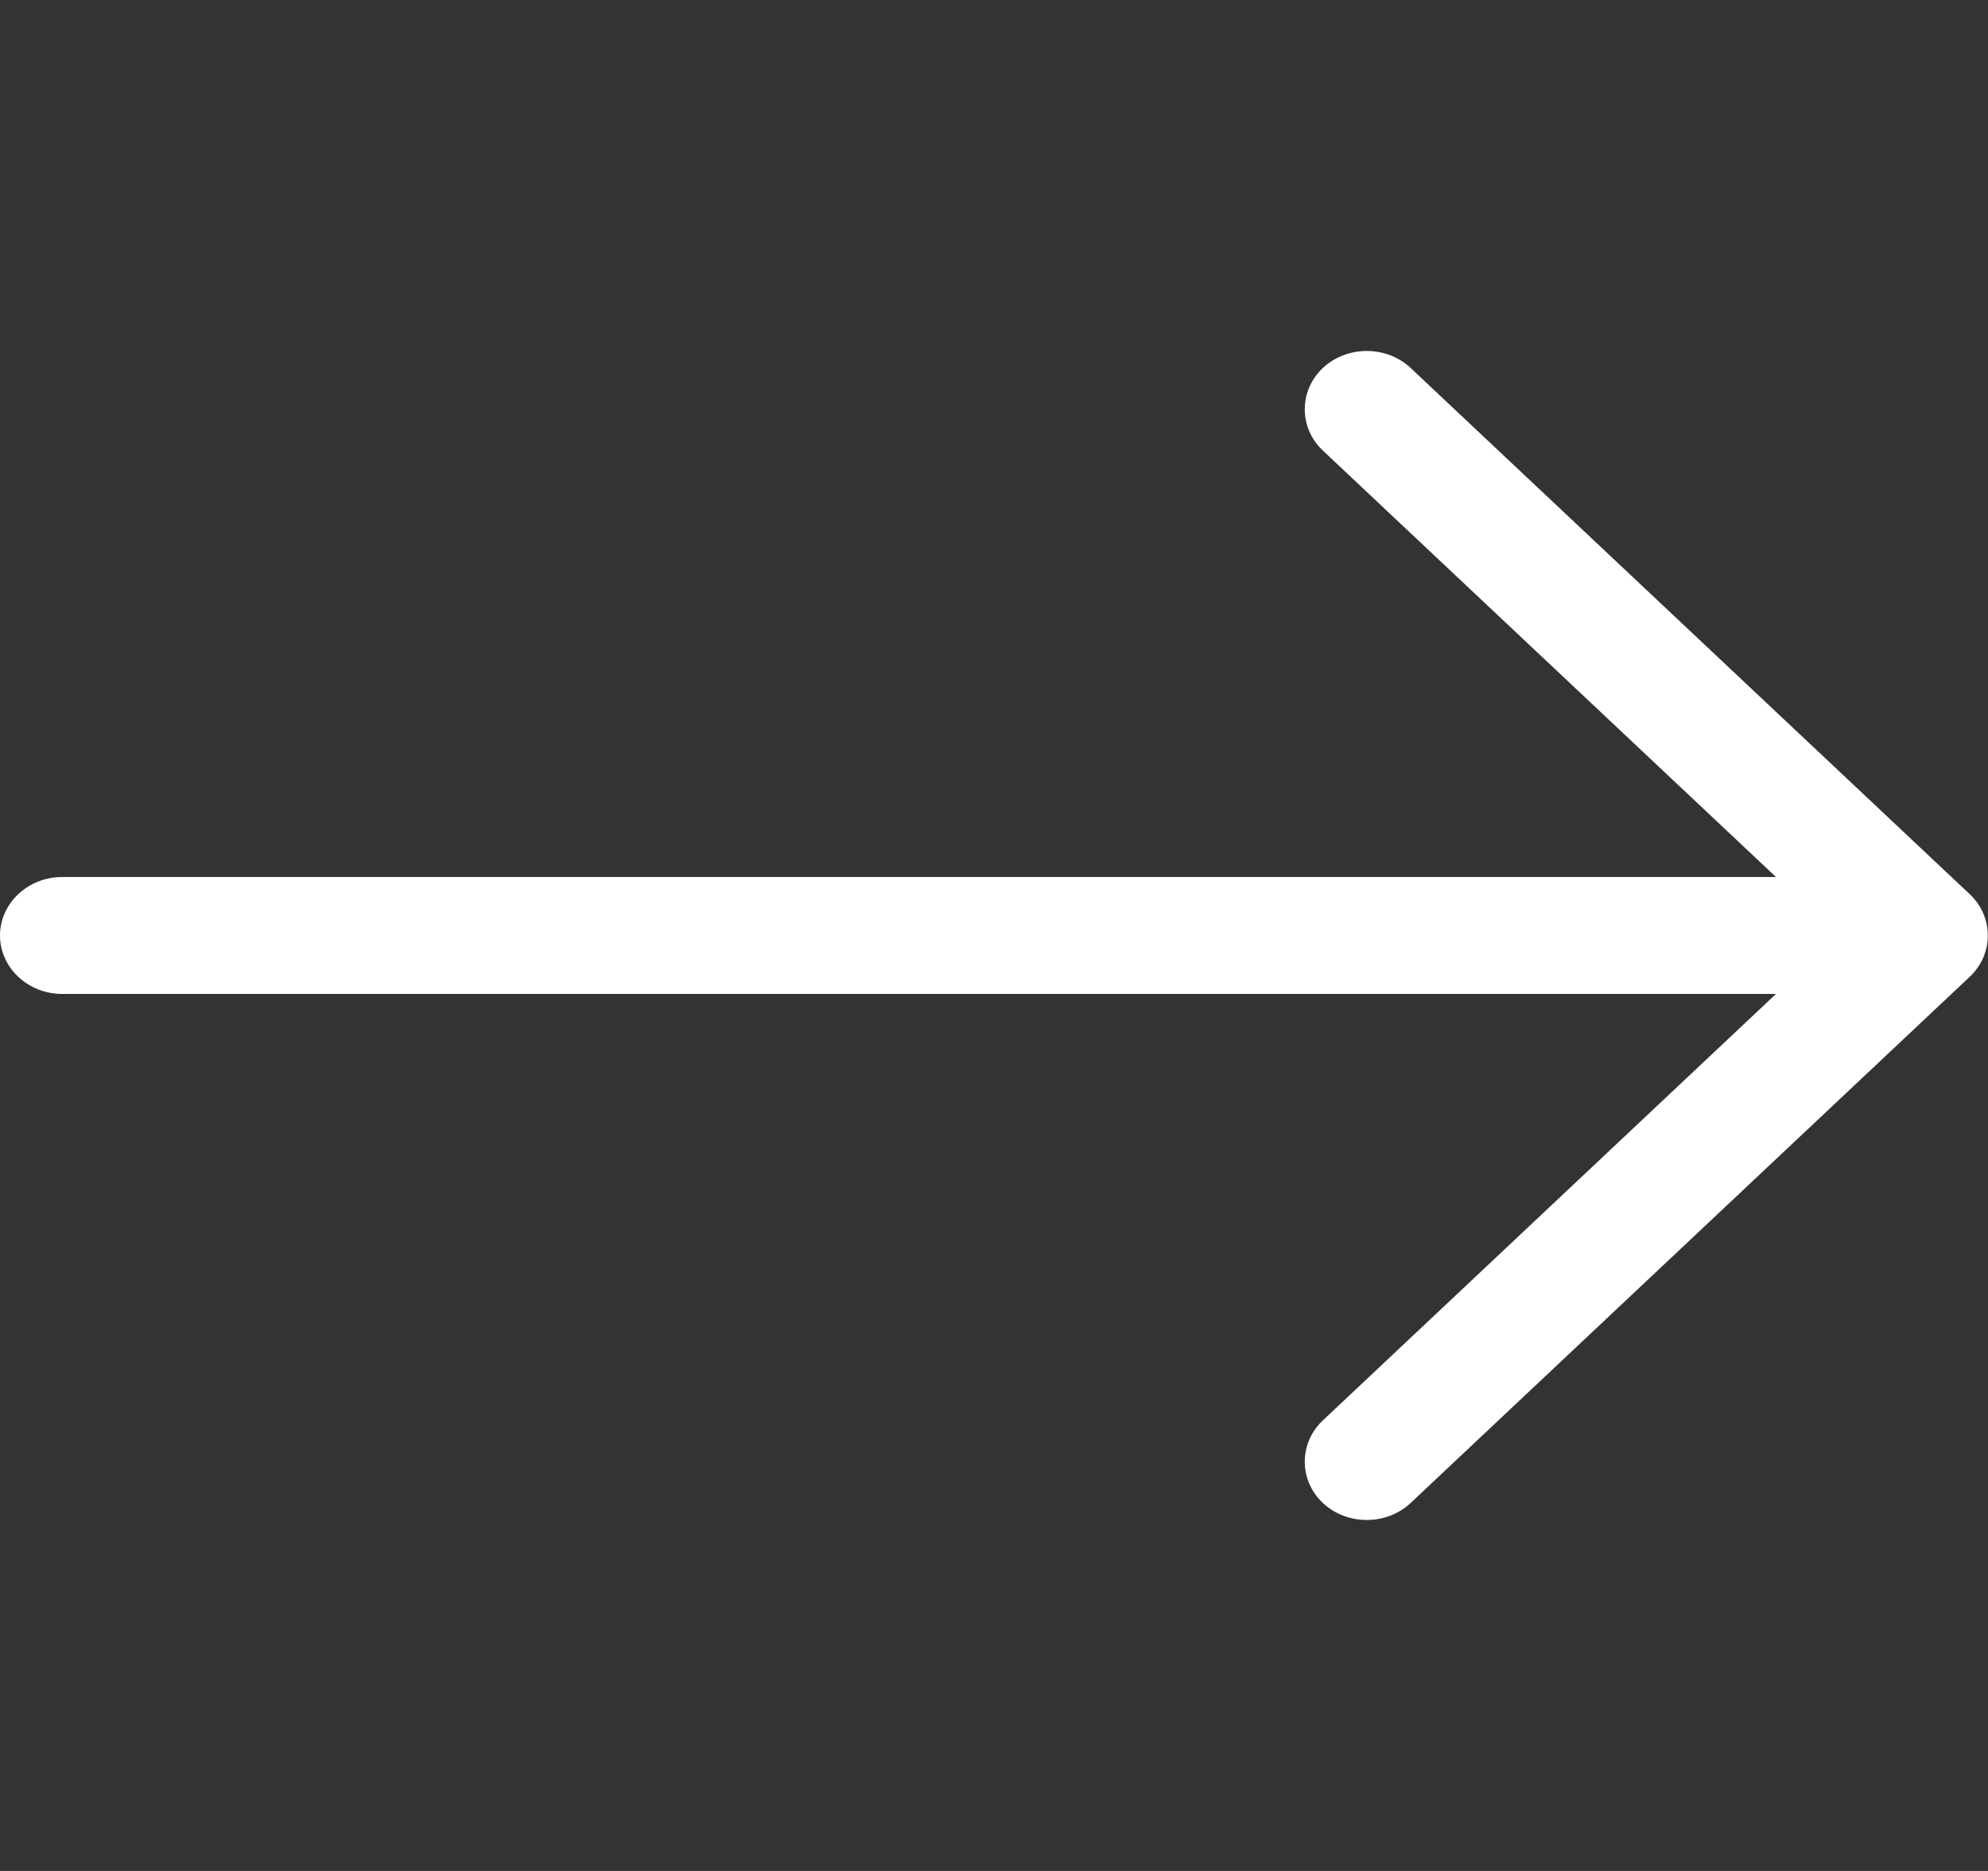 <svg width="17" height="16" viewBox="0 0 17 16" fill="none" xmlns="http://www.w3.org/2000/svg">
<rect x="0" y="0" width="17" height="16" fill="#333333" stroke="none"/>
<path d="M16.844 8.353C17.05 8.159 17.05 7.841 16.844 7.647L12.063 3.147C11.857 2.953 11.518 2.953 11.312 3.147C11.106 3.341 11.106 3.659 11.312 3.853L15.187 7.5H0.531C0.239 7.5 0 7.725 0 8C0 8.275 0.239 8.5 0.531 8.5H15.187L11.312 12.147C11.106 12.341 11.106 12.659 11.312 12.853C11.518 13.047 11.857 13.047 12.063 12.853L16.844 8.353Z" fill="white"/>
</svg>
